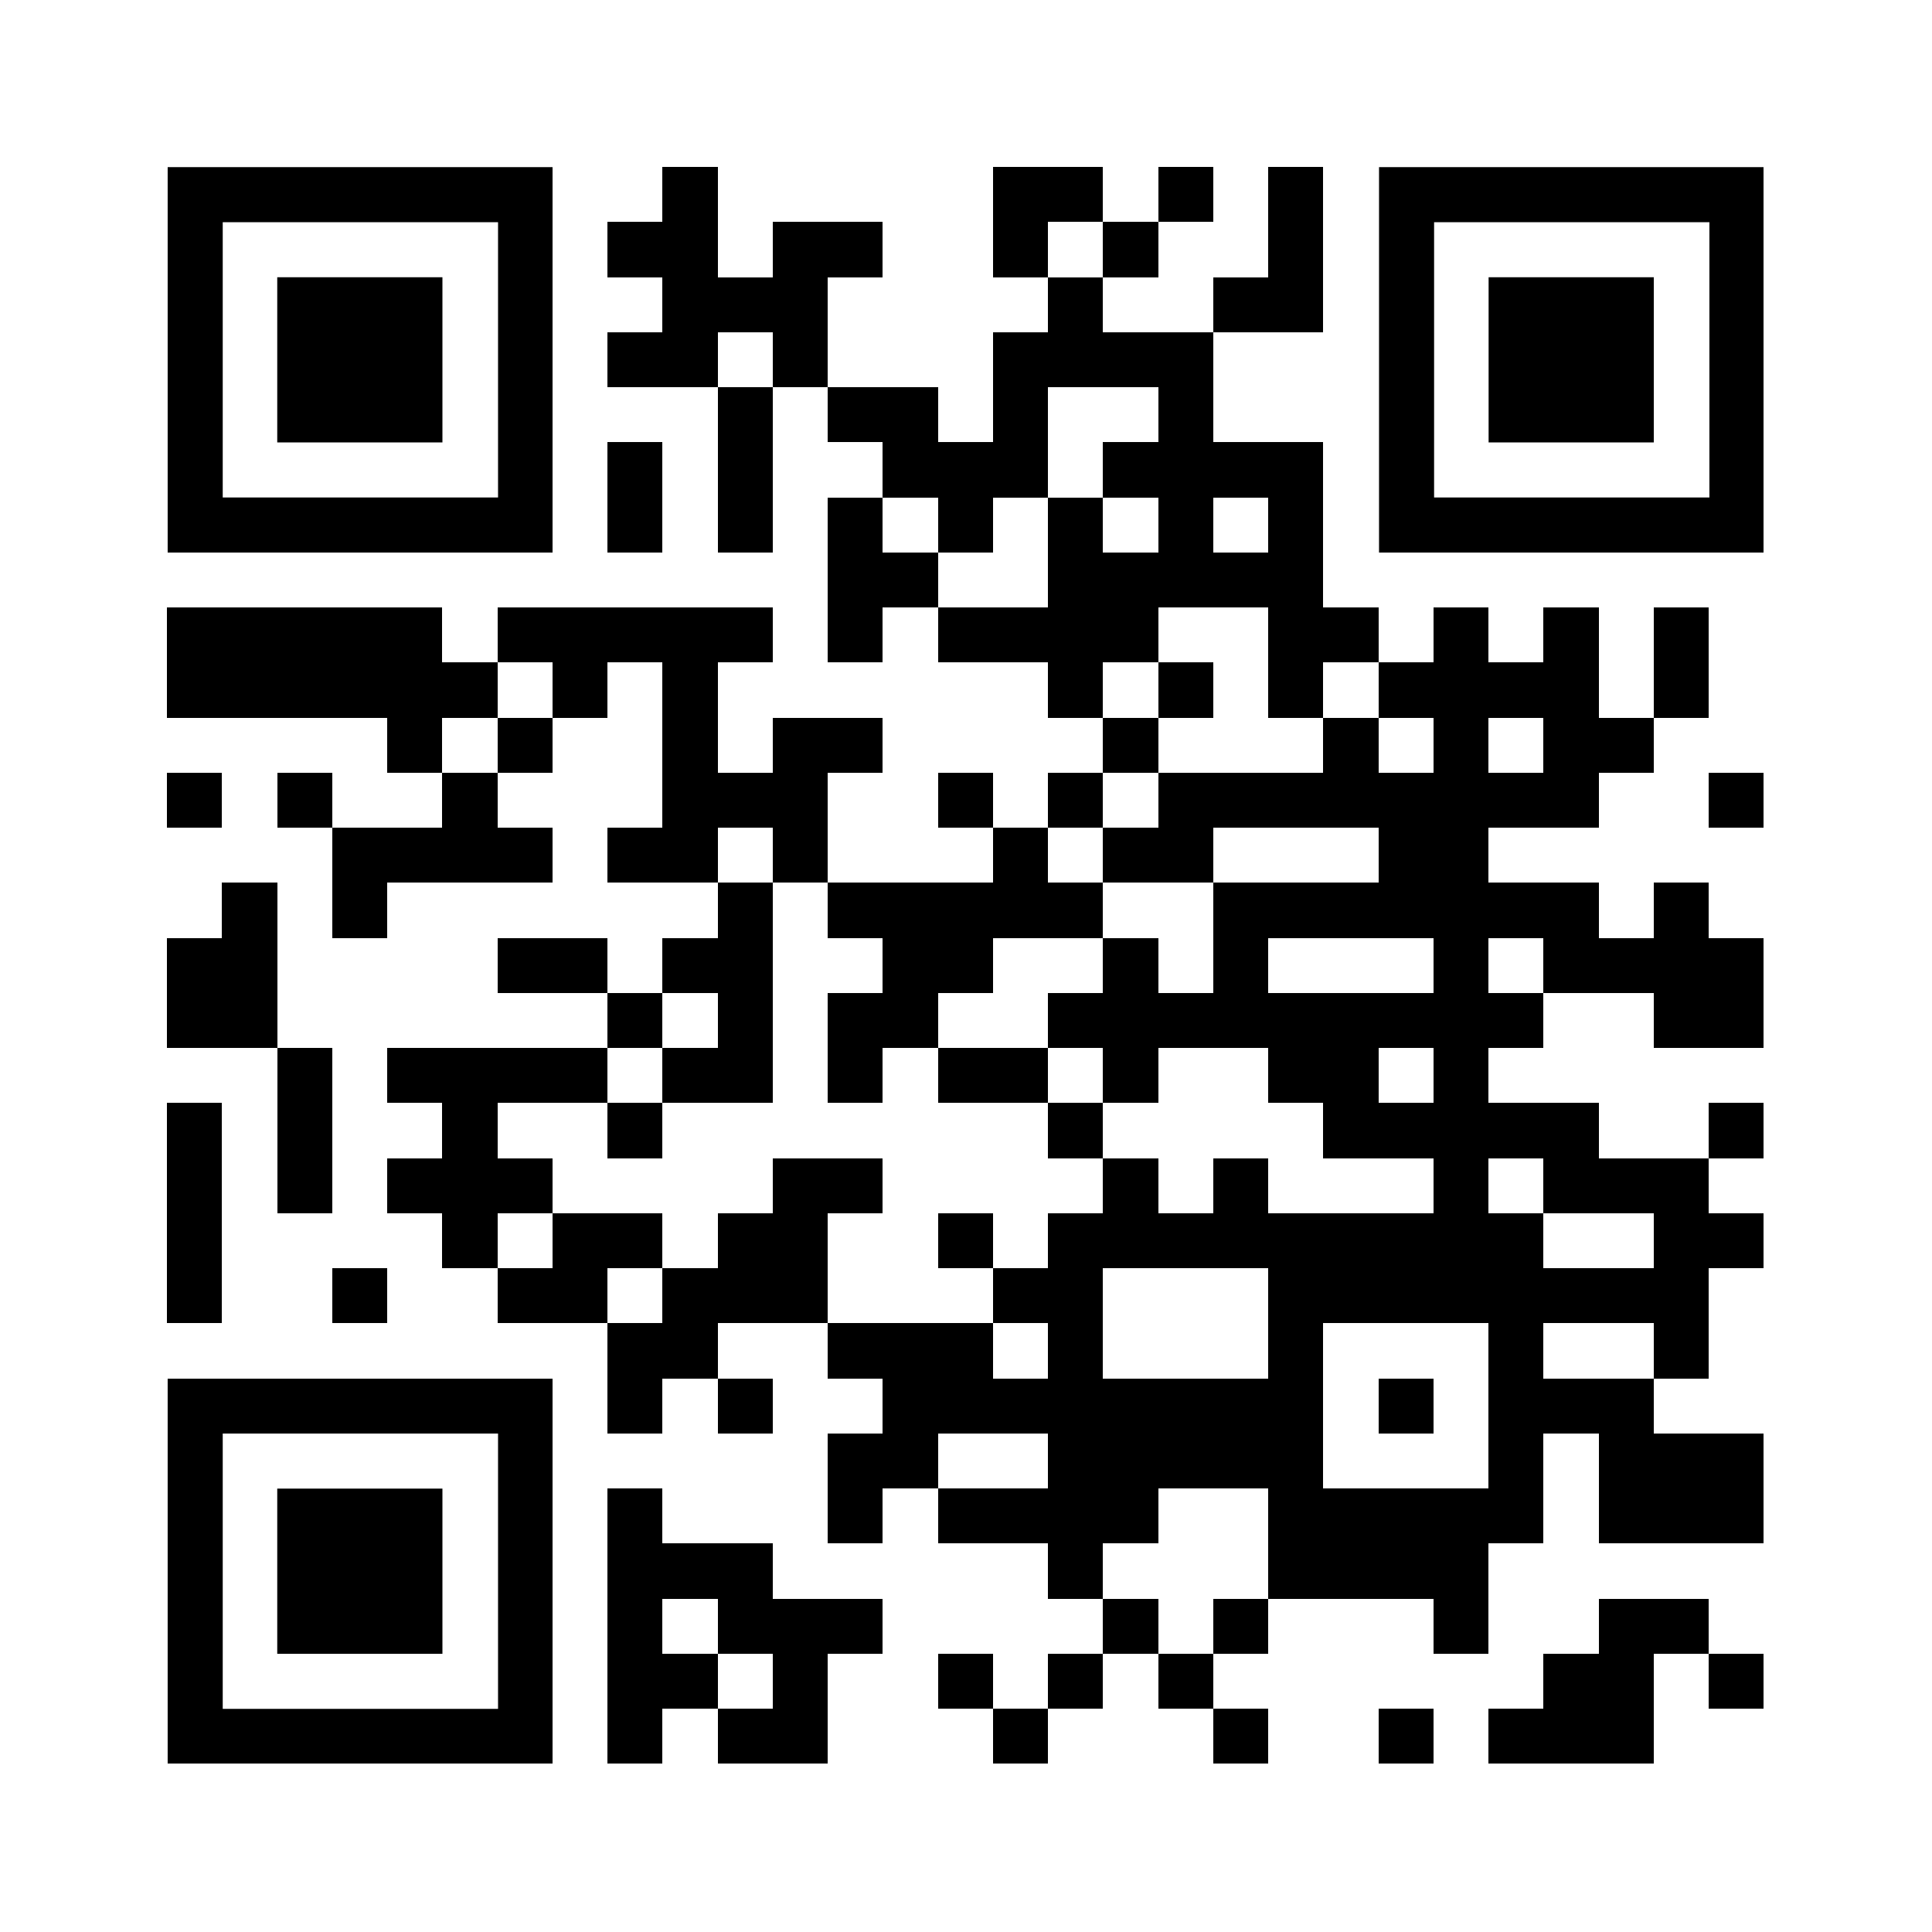 <svg version="1.0" xmlns="http://www.w3.org/2000/svg" xmlns:xlink="http://www.w3.org/1999/xlink" viewBox="0 0 100 100" enable-background="new 0 0 100 100" xml:space="preserve">
<rect x="0" y="0" width="100" height="100" fill="#808080" stroke="none"/>
<svg xmlns="http://www.w3.org/2000/svg" xmlns:xlink="http://www.w3.org/1999/xlink" version="1.1" width="100" height="100" viewBox="0 0 2000 2000" x="0" y="0" shape-rendering="crispEdges"><defs></defs><rect x="0" y="0" width="2000" height="2000" fill="#ffffff"></rect><rect x="686" y="173" width="57" height="57" fill="#000000"></rect><rect x="1028" y="173" width="57" height="57" fill="#000000"></rect><rect x="1085" y="173" width="57" height="57" fill="#000000"></rect><rect x="1199" y="173" width="57" height="57" fill="#000000"></rect><rect x="1313" y="173" width="57" height="57" fill="#000000"></rect><rect x="629" y="230" width="57" height="57" fill="#000000"></rect><rect x="686" y="230" width="57" height="57" fill="#000000"></rect><rect x="800" y="230" width="57" height="57" fill="#000000"></rect><rect x="857" y="230" width="57" height="57" fill="#000000"></rect><rect x="1028" y="230" width="57" height="57" fill="#000000"></rect><rect x="1142" y="230" width="57" height="57" fill="#000000"></rect><rect x="1313" y="230" width="57" height="57" fill="#000000"></rect><rect x="686" y="287" width="57" height="57" fill="#000000"></rect><rect x="743" y="287" width="57" height="57" fill="#000000"></rect><rect x="800" y="287" width="57" height="57" fill="#000000"></rect><rect x="1085" y="287" width="57" height="57" fill="#000000"></rect><rect x="1256" y="287" width="57" height="57" fill="#000000"></rect><rect x="1313" y="287" width="57" height="57" fill="#000000"></rect><rect x="629" y="344" width="57" height="57" fill="#000000"></rect><rect x="686" y="344" width="57" height="57" fill="#000000"></rect><rect x="800" y="344" width="57" height="57" fill="#000000"></rect><rect x="1028" y="344" width="57" height="57" fill="#000000"></rect><rect x="1085" y="344" width="57" height="57" fill="#000000"></rect><rect x="1142" y="344" width="57" height="57" fill="#000000"></rect><rect x="1199" y="344" width="57" height="57" fill="#000000"></rect><rect x="743" y="401" width="57" height="57" fill="#000000"></rect><rect x="857" y="401" width="57" height="57" fill="#000000"></rect><rect x="914" y="401" width="57" height="57" fill="#000000"></rect><rect x="1028" y="401" width="57" height="57" fill="#000000"></rect><rect x="1199" y="401" width="57" height="57" fill="#000000"></rect><rect x="629" y="458" width="57" height="57" fill="#000000"></rect><rect x="743" y="458" width="57" height="57" fill="#000000"></rect><rect x="914" y="458" width="57" height="57" fill="#000000"></rect><rect x="971" y="458" width="57" height="57" fill="#000000"></rect><rect x="1028" y="458" width="57" height="57" fill="#000000"></rect><rect x="1142" y="458" width="57" height="57" fill="#000000"></rect><rect x="1199" y="458" width="57" height="57" fill="#000000"></rect><rect x="1256" y="458" width="57" height="57" fill="#000000"></rect><rect x="1313" y="458" width="57" height="57" fill="#000000"></rect><rect x="629" y="515" width="57" height="57" fill="#000000"></rect><rect x="743" y="515" width="57" height="57" fill="#000000"></rect><rect x="857" y="515" width="57" height="57" fill="#000000"></rect><rect x="971" y="515" width="57" height="57" fill="#000000"></rect><rect x="1085" y="515" width="57" height="57" fill="#000000"></rect><rect x="1199" y="515" width="57" height="57" fill="#000000"></rect><rect x="1313" y="515" width="57" height="57" fill="#000000"></rect><rect x="857" y="572" width="57" height="57" fill="#000000"></rect><rect x="914" y="572" width="57" height="57" fill="#000000"></rect><rect x="1085" y="572" width="57" height="57" fill="#000000"></rect><rect x="1142" y="572" width="57" height="57" fill="#000000"></rect><rect x="1199" y="572" width="57" height="57" fill="#000000"></rect><rect x="1256" y="572" width="57" height="57" fill="#000000"></rect><rect x="1313" y="572" width="57" height="57" fill="#000000"></rect><rect x="173" y="629" width="57" height="57" fill="#000000"></rect><rect x="230" y="629" width="57" height="57" fill="#000000"></rect><rect x="287" y="629" width="57" height="57" fill="#000000"></rect><rect x="344" y="629" width="57" height="57" fill="#000000"></rect><rect x="401" y="629" width="57" height="57" fill="#000000"></rect><rect x="515" y="629" width="57" height="57" fill="#000000"></rect><rect x="572" y="629" width="57" height="57" fill="#000000"></rect><rect x="629" y="629" width="57" height="57" fill="#000000"></rect><rect x="686" y="629" width="57" height="57" fill="#000000"></rect><rect x="743" y="629" width="57" height="57" fill="#000000"></rect><rect x="857" y="629" width="57" height="57" fill="#000000"></rect><rect x="971" y="629" width="57" height="57" fill="#000000"></rect><rect x="1028" y="629" width="57" height="57" fill="#000000"></rect><rect x="1085" y="629" width="57" height="57" fill="#000000"></rect><rect x="1142" y="629" width="57" height="57" fill="#000000"></rect><rect x="1313" y="629" width="57" height="57" fill="#000000"></rect><rect x="1370" y="629" width="57" height="57" fill="#000000"></rect><rect x="1484" y="629" width="57" height="57" fill="#000000"></rect><rect x="1598" y="629" width="57" height="57" fill="#000000"></rect><rect x="1712" y="629" width="57" height="57" fill="#000000"></rect><rect x="173" y="686" width="57" height="57" fill="#000000"></rect><rect x="230" y="686" width="57" height="57" fill="#000000"></rect><rect x="287" y="686" width="57" height="57" fill="#000000"></rect><rect x="344" y="686" width="57" height="57" fill="#000000"></rect><rect x="401" y="686" width="57" height="57" fill="#000000"></rect><rect x="458" y="686" width="57" height="57" fill="#000000"></rect><rect x="572" y="686" width="57" height="57" fill="#000000"></rect><rect x="686" y="686" width="57" height="57" fill="#000000"></rect><rect x="1085" y="686" width="57" height="57" fill="#000000"></rect><rect x="1199" y="686" width="57" height="57" fill="#000000"></rect><rect x="1313" y="686" width="57" height="57" fill="#000000"></rect><rect x="1427" y="686" width="57" height="57" fill="#000000"></rect><rect x="1484" y="686" width="57" height="57" fill="#000000"></rect><rect x="1541" y="686" width="57" height="57" fill="#000000"></rect><rect x="1598" y="686" width="57" height="57" fill="#000000"></rect><rect x="1712" y="686" width="57" height="57" fill="#000000"></rect><rect x="401" y="743" width="57" height="57" fill="#000000"></rect><rect x="515" y="743" width="57" height="57" fill="#000000"></rect><rect x="686" y="743" width="57" height="57" fill="#000000"></rect><rect x="800" y="743" width="57" height="57" fill="#000000"></rect><rect x="857" y="743" width="57" height="57" fill="#000000"></rect><rect x="1142" y="743" width="57" height="57" fill="#000000"></rect><rect x="1370" y="743" width="57" height="57" fill="#000000"></rect><rect x="1484" y="743" width="57" height="57" fill="#000000"></rect><rect x="1598" y="743" width="57" height="57" fill="#000000"></rect><rect x="1655" y="743" width="57" height="57" fill="#000000"></rect><rect x="173" y="800" width="57" height="57" fill="#000000"></rect><rect x="287" y="800" width="57" height="57" fill="#000000"></rect><rect x="458" y="800" width="57" height="57" fill="#000000"></rect><rect x="686" y="800" width="57" height="57" fill="#000000"></rect><rect x="743" y="800" width="57" height="57" fill="#000000"></rect><rect x="800" y="800" width="57" height="57" fill="#000000"></rect><rect x="971" y="800" width="57" height="57" fill="#000000"></rect><rect x="1085" y="800" width="57" height="57" fill="#000000"></rect><rect x="1199" y="800" width="57" height="57" fill="#000000"></rect><rect x="1256" y="800" width="57" height="57" fill="#000000"></rect><rect x="1313" y="800" width="57" height="57" fill="#000000"></rect><rect x="1370" y="800" width="57" height="57" fill="#000000"></rect><rect x="1427" y="800" width="57" height="57" fill="#000000"></rect><rect x="1484" y="800" width="57" height="57" fill="#000000"></rect><rect x="1541" y="800" width="57" height="57" fill="#000000"></rect><rect x="1598" y="800" width="57" height="57" fill="#000000"></rect><rect x="1769" y="800" width="57" height="57" fill="#000000"></rect><rect x="344" y="857" width="57" height="57" fill="#000000"></rect><rect x="401" y="857" width="57" height="57" fill="#000000"></rect><rect x="458" y="857" width="57" height="57" fill="#000000"></rect><rect x="515" y="857" width="57" height="57" fill="#000000"></rect><rect x="629" y="857" width="57" height="57" fill="#000000"></rect><rect x="686" y="857" width="57" height="57" fill="#000000"></rect><rect x="800" y="857" width="57" height="57" fill="#000000"></rect><rect x="1028" y="857" width="57" height="57" fill="#000000"></rect><rect x="1142" y="857" width="57" height="57" fill="#000000"></rect><rect x="1199" y="857" width="57" height="57" fill="#000000"></rect><rect x="1427" y="857" width="57" height="57" fill="#000000"></rect><rect x="1484" y="857" width="57" height="57" fill="#000000"></rect><rect x="230" y="914" width="57" height="57" fill="#000000"></rect><rect x="344" y="914" width="57" height="57" fill="#000000"></rect><rect x="743" y="914" width="57" height="57" fill="#000000"></rect><rect x="857" y="914" width="57" height="57" fill="#000000"></rect><rect x="914" y="914" width="57" height="57" fill="#000000"></rect><rect x="971" y="914" width="57" height="57" fill="#000000"></rect><rect x="1028" y="914" width="57" height="57" fill="#000000"></rect><rect x="1085" y="914" width="57" height="57" fill="#000000"></rect><rect x="1256" y="914" width="57" height="57" fill="#000000"></rect><rect x="1313" y="914" width="57" height="57" fill="#000000"></rect><rect x="1370" y="914" width="57" height="57" fill="#000000"></rect><rect x="1427" y="914" width="57" height="57" fill="#000000"></rect><rect x="1484" y="914" width="57" height="57" fill="#000000"></rect><rect x="1541" y="914" width="57" height="57" fill="#000000"></rect><rect x="1598" y="914" width="57" height="57" fill="#000000"></rect><rect x="1712" y="914" width="57" height="57" fill="#000000"></rect><rect x="173" y="971" width="57" height="57" fill="#000000"></rect><rect x="230" y="971" width="57" height="57" fill="#000000"></rect><rect x="515" y="971" width="57" height="57" fill="#000000"></rect><rect x="572" y="971" width="57" height="57" fill="#000000"></rect><rect x="686" y="971" width="57" height="57" fill="#000000"></rect><rect x="743" y="971" width="57" height="57" fill="#000000"></rect><rect x="914" y="971" width="57" height="57" fill="#000000"></rect><rect x="971" y="971" width="57" height="57" fill="#000000"></rect><rect x="1142" y="971" width="57" height="57" fill="#000000"></rect><rect x="1256" y="971" width="57" height="57" fill="#000000"></rect><rect x="1484" y="971" width="57" height="57" fill="#000000"></rect><rect x="1598" y="971" width="57" height="57" fill="#000000"></rect><rect x="1655" y="971" width="57" height="57" fill="#000000"></rect><rect x="1712" y="971" width="57" height="57" fill="#000000"></rect><rect x="1769" y="971" width="57" height="57" fill="#000000"></rect><rect x="173" y="1028" width="57" height="57" fill="#000000"></rect><rect x="230" y="1028" width="57" height="57" fill="#000000"></rect><rect x="629" y="1028" width="57" height="57" fill="#000000"></rect><rect x="743" y="1028" width="57" height="57" fill="#000000"></rect><rect x="857" y="1028" width="57" height="57" fill="#000000"></rect><rect x="914" y="1028" width="57" height="57" fill="#000000"></rect><rect x="1085" y="1028" width="57" height="57" fill="#000000"></rect><rect x="1142" y="1028" width="57" height="57" fill="#000000"></rect><rect x="1199" y="1028" width="57" height="57" fill="#000000"></rect><rect x="1256" y="1028" width="57" height="57" fill="#000000"></rect><rect x="1313" y="1028" width="57" height="57" fill="#000000"></rect><rect x="1370" y="1028" width="57" height="57" fill="#000000"></rect><rect x="1427" y="1028" width="57" height="57" fill="#000000"></rect><rect x="1484" y="1028" width="57" height="57" fill="#000000"></rect><rect x="1541" y="1028" width="57" height="57" fill="#000000"></rect><rect x="1712" y="1028" width="57" height="57" fill="#000000"></rect><rect x="1769" y="1028" width="57" height="57" fill="#000000"></rect><rect x="287" y="1085" width="57" height="57" fill="#000000"></rect><rect x="401" y="1085" width="57" height="57" fill="#000000"></rect><rect x="458" y="1085" width="57" height="57" fill="#000000"></rect><rect x="515" y="1085" width="57" height="57" fill="#000000"></rect><rect x="572" y="1085" width="57" height="57" fill="#000000"></rect><rect x="686" y="1085" width="57" height="57" fill="#000000"></rect><rect x="743" y="1085" width="57" height="57" fill="#000000"></rect><rect x="857" y="1085" width="57" height="57" fill="#000000"></rect><rect x="971" y="1085" width="57" height="57" fill="#000000"></rect><rect x="1028" y="1085" width="57" height="57" fill="#000000"></rect><rect x="1142" y="1085" width="57" height="57" fill="#000000"></rect><rect x="1313" y="1085" width="57" height="57" fill="#000000"></rect><rect x="1370" y="1085" width="57" height="57" fill="#000000"></rect><rect x="1484" y="1085" width="57" height="57" fill="#000000"></rect><rect x="173" y="1142" width="57" height="57" fill="#000000"></rect><rect x="287" y="1142" width="57" height="57" fill="#000000"></rect><rect x="458" y="1142" width="57" height="57" fill="#000000"></rect><rect x="629" y="1142" width="57" height="57" fill="#000000"></rect><rect x="1085" y="1142" width="57" height="57" fill="#000000"></rect><rect x="1370" y="1142" width="57" height="57" fill="#000000"></rect><rect x="1427" y="1142" width="57" height="57" fill="#000000"></rect><rect x="1484" y="1142" width="57" height="57" fill="#000000"></rect><rect x="1541" y="1142" width="57" height="57" fill="#000000"></rect><rect x="1598" y="1142" width="57" height="57" fill="#000000"></rect><rect x="1769" y="1142" width="57" height="57" fill="#000000"></rect><rect x="173" y="1199" width="57" height="57" fill="#000000"></rect><rect x="287" y="1199" width="57" height="57" fill="#000000"></rect><rect x="401" y="1199" width="57" height="57" fill="#000000"></rect><rect x="458" y="1199" width="57" height="57" fill="#000000"></rect><rect x="515" y="1199" width="57" height="57" fill="#000000"></rect><rect x="800" y="1199" width="57" height="57" fill="#000000"></rect><rect x="857" y="1199" width="57" height="57" fill="#000000"></rect><rect x="1142" y="1199" width="57" height="57" fill="#000000"></rect><rect x="1256" y="1199" width="57" height="57" fill="#000000"></rect><rect x="1484" y="1199" width="57" height="57" fill="#000000"></rect><rect x="1598" y="1199" width="57" height="57" fill="#000000"></rect><rect x="1655" y="1199" width="57" height="57" fill="#000000"></rect><rect x="1712" y="1199" width="57" height="57" fill="#000000"></rect><rect x="173" y="1256" width="57" height="57" fill="#000000"></rect><rect x="458" y="1256" width="57" height="57" fill="#000000"></rect><rect x="572" y="1256" width="57" height="57" fill="#000000"></rect><rect x="629" y="1256" width="57" height="57" fill="#000000"></rect><rect x="743" y="1256" width="57" height="57" fill="#000000"></rect><rect x="800" y="1256" width="57" height="57" fill="#000000"></rect><rect x="971" y="1256" width="57" height="57" fill="#000000"></rect><rect x="1085" y="1256" width="57" height="57" fill="#000000"></rect><rect x="1142" y="1256" width="57" height="57" fill="#000000"></rect><rect x="1199" y="1256" width="57" height="57" fill="#000000"></rect><rect x="1256" y="1256" width="57" height="57" fill="#000000"></rect><rect x="1313" y="1256" width="57" height="57" fill="#000000"></rect><rect x="1370" y="1256" width="57" height="57" fill="#000000"></rect><rect x="1427" y="1256" width="57" height="57" fill="#000000"></rect><rect x="1484" y="1256" width="57" height="57" fill="#000000"></rect><rect x="1541" y="1256" width="57" height="57" fill="#000000"></rect><rect x="1712" y="1256" width="57" height="57" fill="#000000"></rect><rect x="1769" y="1256" width="57" height="57" fill="#000000"></rect><rect x="173" y="1313" width="57" height="57" fill="#000000"></rect><rect x="344" y="1313" width="57" height="57" fill="#000000"></rect><rect x="515" y="1313" width="57" height="57" fill="#000000"></rect><rect x="572" y="1313" width="57" height="57" fill="#000000"></rect><rect x="686" y="1313" width="57" height="57" fill="#000000"></rect><rect x="743" y="1313" width="57" height="57" fill="#000000"></rect><rect x="800" y="1313" width="57" height="57" fill="#000000"></rect><rect x="1028" y="1313" width="57" height="57" fill="#000000"></rect><rect x="1085" y="1313" width="57" height="57" fill="#000000"></rect><rect x="1313" y="1313" width="57" height="57" fill="#000000"></rect><rect x="1370" y="1313" width="57" height="57" fill="#000000"></rect><rect x="1427" y="1313" width="57" height="57" fill="#000000"></rect><rect x="1484" y="1313" width="57" height="57" fill="#000000"></rect><rect x="1541" y="1313" width="57" height="57" fill="#000000"></rect><rect x="1598" y="1313" width="57" height="57" fill="#000000"></rect><rect x="1655" y="1313" width="57" height="57" fill="#000000"></rect><rect x="1712" y="1313" width="57" height="57" fill="#000000"></rect><rect x="629" y="1370" width="57" height="57" fill="#000000"></rect><rect x="686" y="1370" width="57" height="57" fill="#000000"></rect><rect x="857" y="1370" width="57" height="57" fill="#000000"></rect><rect x="914" y="1370" width="57" height="57" fill="#000000"></rect><rect x="971" y="1370" width="57" height="57" fill="#000000"></rect><rect x="1085" y="1370" width="57" height="57" fill="#000000"></rect><rect x="1313" y="1370" width="57" height="57" fill="#000000"></rect><rect x="1541" y="1370" width="57" height="57" fill="#000000"></rect><rect x="1712" y="1370" width="57" height="57" fill="#000000"></rect><rect x="629" y="1427" width="57" height="57" fill="#000000"></rect><rect x="743" y="1427" width="57" height="57" fill="#000000"></rect><rect x="914" y="1427" width="57" height="57" fill="#000000"></rect><rect x="971" y="1427" width="57" height="57" fill="#000000"></rect><rect x="1028" y="1427" width="57" height="57" fill="#000000"></rect><rect x="1085" y="1427" width="57" height="57" fill="#000000"></rect><rect x="1142" y="1427" width="57" height="57" fill="#000000"></rect><rect x="1199" y="1427" width="57" height="57" fill="#000000"></rect><rect x="1256" y="1427" width="57" height="57" fill="#000000"></rect><rect x="1313" y="1427" width="57" height="57" fill="#000000"></rect><rect x="1427" y="1427" width="57" height="57" fill="#000000"></rect><rect x="1541" y="1427" width="57" height="57" fill="#000000"></rect><rect x="1598" y="1427" width="57" height="57" fill="#000000"></rect><rect x="1655" y="1427" width="57" height="57" fill="#000000"></rect><rect x="857" y="1484" width="57" height="57" fill="#000000"></rect><rect x="914" y="1484" width="57" height="57" fill="#000000"></rect><rect x="1085" y="1484" width="57" height="57" fill="#000000"></rect><rect x="1142" y="1484" width="57" height="57" fill="#000000"></rect><rect x="1199" y="1484" width="57" height="57" fill="#000000"></rect><rect x="1256" y="1484" width="57" height="57" fill="#000000"></rect><rect x="1313" y="1484" width="57" height="57" fill="#000000"></rect><rect x="1541" y="1484" width="57" height="57" fill="#000000"></rect><rect x="1655" y="1484" width="57" height="57" fill="#000000"></rect><rect x="1712" y="1484" width="57" height="57" fill="#000000"></rect><rect x="1769" y="1484" width="57" height="57" fill="#000000"></rect><rect x="629" y="1541" width="57" height="57" fill="#000000"></rect><rect x="857" y="1541" width="57" height="57" fill="#000000"></rect><rect x="971" y="1541" width="57" height="57" fill="#000000"></rect><rect x="1028" y="1541" width="57" height="57" fill="#000000"></rect><rect x="1085" y="1541" width="57" height="57" fill="#000000"></rect><rect x="1142" y="1541" width="57" height="57" fill="#000000"></rect><rect x="1313" y="1541" width="57" height="57" fill="#000000"></rect><rect x="1370" y="1541" width="57" height="57" fill="#000000"></rect><rect x="1427" y="1541" width="57" height="57" fill="#000000"></rect><rect x="1484" y="1541" width="57" height="57" fill="#000000"></rect><rect x="1541" y="1541" width="57" height="57" fill="#000000"></rect><rect x="1655" y="1541" width="57" height="57" fill="#000000"></rect><rect x="1712" y="1541" width="57" height="57" fill="#000000"></rect><rect x="1769" y="1541" width="57" height="57" fill="#000000"></rect><rect x="629" y="1598" width="57" height="57" fill="#000000"></rect><rect x="686" y="1598" width="57" height="57" fill="#000000"></rect><rect x="743" y="1598" width="57" height="57" fill="#000000"></rect><rect x="1085" y="1598" width="57" height="57" fill="#000000"></rect><rect x="1313" y="1598" width="57" height="57" fill="#000000"></rect><rect x="1370" y="1598" width="57" height="57" fill="#000000"></rect><rect x="1427" y="1598" width="57" height="57" fill="#000000"></rect><rect x="1484" y="1598" width="57" height="57" fill="#000000"></rect><rect x="629" y="1655" width="57" height="57" fill="#000000"></rect><rect x="743" y="1655" width="57" height="57" fill="#000000"></rect><rect x="800" y="1655" width="57" height="57" fill="#000000"></rect><rect x="857" y="1655" width="57" height="57" fill="#000000"></rect><rect x="1142" y="1655" width="57" height="57" fill="#000000"></rect><rect x="1256" y="1655" width="57" height="57" fill="#000000"></rect><rect x="1484" y="1655" width="57" height="57" fill="#000000"></rect><rect x="1655" y="1655" width="57" height="57" fill="#000000"></rect><rect x="1712" y="1655" width="57" height="57" fill="#000000"></rect><rect x="629" y="1712" width="57" height="57" fill="#000000"></rect><rect x="686" y="1712" width="57" height="57" fill="#000000"></rect><rect x="800" y="1712" width="57" height="57" fill="#000000"></rect><rect x="971" y="1712" width="57" height="57" fill="#000000"></rect><rect x="1085" y="1712" width="57" height="57" fill="#000000"></rect><rect x="1199" y="1712" width="57" height="57" fill="#000000"></rect><rect x="1598" y="1712" width="57" height="57" fill="#000000"></rect><rect x="1655" y="1712" width="57" height="57" fill="#000000"></rect><rect x="1769" y="1712" width="57" height="57" fill="#000000"></rect><rect x="629" y="1769" width="57" height="57" fill="#000000"></rect><rect x="743" y="1769" width="57" height="57" fill="#000000"></rect><rect x="800" y="1769" width="57" height="57" fill="#000000"></rect><rect x="1028" y="1769" width="57" height="57" fill="#000000"></rect><rect x="1256" y="1769" width="57" height="57" fill="#000000"></rect><rect x="1427" y="1769" width="57" height="57" fill="#000000"></rect><rect x="1541" y="1769" width="57" height="57" fill="#000000"></rect><rect x="1598" y="1769" width="57" height="57" fill="#000000"></rect><rect x="1655" y="1769" width="57" height="57" fill="#000000"></rect><svg version="1.1" id="Ebene_1" x="173" y="173" width="399" height="399" viewBox="0 0 699.988 699.986" enable-background="new 0 0 699.988 699.986" xml:space="preserve" shape-rendering="auto">
<path fill="#000000" d="M600.99,0h-100h-99.997h-0.001h-99.997h-99.998h-99.998H1v99.998v99.998v99.998v99.999v99.997v99.998v99.998  h99.999h99.998h99.998h99.997h0.001h99.997h100h99.998v-99.998V499.99v-99.997v-99.999v-99.998V99.998V0H600.99z M600.99,199.996  v99.998v99.999v99.997v99.998h-100h-99.997h-0.001h-99.997h-99.998h-99.998V499.99v-99.997v-99.999v-99.998V99.998h99.998h99.998  h99.997h0.001h99.997h100V199.996z"></path>
</svg>
<svg version="1.0" id="Ebene_1" x="173" y="173" width="399" height="399" viewBox="0 0 699.988 699.988" enable-background="new 0 0 699.988 699.988" xml:space="preserve" shape-rendering="auto">
<polygon fill="#000000" points="399.994,199.997 399.992,199.997 299.996,199.997 199.998,199.997 199.998,299.994 199.998,399.994   199.998,499.991 299.996,499.991 399.992,499.991 399.994,499.991 499.99,499.991 499.99,399.994 499.99,299.994 499.99,199.997 "></polygon>
</svg>
<svg version="1.1" id="Ebene_1" x="1427" y="173" width="399" height="399" viewBox="0 0 699.988 699.986" enable-background="new 0 0 699.988 699.986" xml:space="preserve" shape-rendering="auto">
<path fill="#000000" d="M600.99,0h-100h-99.997h-0.001h-99.997h-99.998h-99.998H1v99.998v99.998v99.998v99.999v99.997v99.998v99.998  h99.999h99.998h99.998h99.997h0.001h99.997h100h99.998v-99.998V499.99v-99.997v-99.999v-99.998V99.998V0H600.99z M600.99,199.996  v99.998v99.999v99.997v99.998h-100h-99.997h-0.001h-99.997h-99.998h-99.998V499.99v-99.997v-99.999v-99.998V99.998h99.998h99.998  h99.997h0.001h99.997h100V199.996z"></path>
</svg>
<svg version="1.0" id="Ebene_1" x="1427" y="173" width="399" height="399" viewBox="0 0 699.988 699.988" enable-background="new 0 0 699.988 699.988" xml:space="preserve" shape-rendering="auto">
<polygon fill="#000000" points="399.994,199.997 399.992,199.997 299.996,199.997 199.998,199.997 199.998,299.994 199.998,399.994   199.998,499.991 299.996,499.991 399.992,499.991 399.994,499.991 499.99,499.991 499.99,399.994 499.99,299.994 499.99,199.997 "></polygon>
</svg>
<svg version="1.1" id="Ebene_1" x="173" y="1427" width="399" height="399" viewBox="0 0 699.988 699.986" enable-background="new 0 0 699.988 699.986" xml:space="preserve" shape-rendering="auto">
<path fill="#000000" d="M600.99,0h-100h-99.997h-0.001h-99.997h-99.998h-99.998H1v99.998v99.998v99.998v99.999v99.997v99.998v99.998  h99.999h99.998h99.998h99.997h0.001h99.997h100h99.998v-99.998V499.99v-99.997v-99.999v-99.998V99.998V0H600.99z M600.99,199.996  v99.998v99.999v99.997v99.998h-100h-99.997h-0.001h-99.997h-99.998h-99.998V499.99v-99.997v-99.999v-99.998V99.998h99.998h99.998  h99.997h0.001h99.997h100V199.996z"></path>
</svg>
<svg version="1.0" id="Ebene_1" x="173" y="1427" width="399" height="399" viewBox="0 0 699.988 699.988" enable-background="new 0 0 699.988 699.988" xml:space="preserve" shape-rendering="auto">
<polygon fill="#000000" points="399.994,199.997 399.992,199.997 299.996,199.997 199.998,199.997 199.998,299.994 199.998,399.994   199.998,499.991 299.996,499.991 399.992,499.991 399.994,499.991 499.99,499.991 499.99,399.994 499.99,299.994 499.99,199.997 "></polygon>
</svg>
</svg>
</svg>